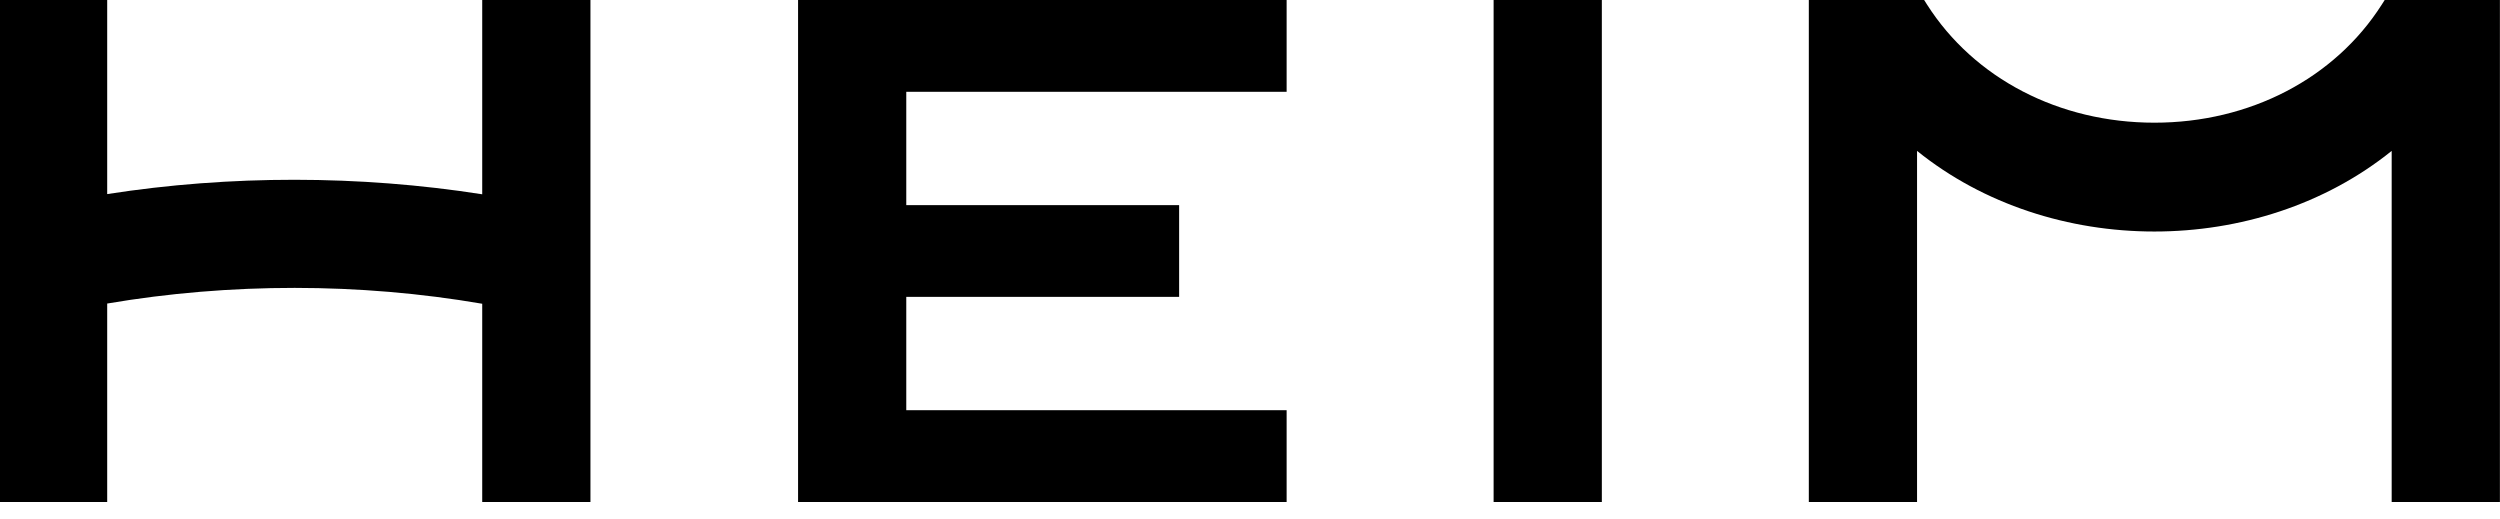 <svg width="106" height="22" viewBox="0 0 106 22" fill="none" xmlns="http://www.w3.org/2000/svg">
<g clip-path="url(#clip0_58_583)">
<path d="M67.918 0H63.329V21.285H67.918V0Z" fill="black"/>
<path d="M20.446 8.238C15.231 7.421 9.755 7.417 4.545 8.229V0H0V21.285H4.545V12.87C9.755 11.984 15.236 11.984 20.446 12.879V21.285H25.035V0H20.446V8.238Z" fill="black"/>
<path d="M101.111 0L100.988 0.194C98.989 3.331 95.384 5.202 91.347 5.202C87.31 5.202 83.705 3.331 81.706 0.194L81.583 0H76.694V21.285H81.283V6.398C86.939 10.956 95.75 10.956 101.407 6.398V21.285H105.996V0H101.107H101.111Z" fill="black"/>
<path d="M33.838 21.285H54.553V17.393H38.426V12.588H49.995V8.697H38.426V3.892H54.553V0H33.838V21.285Z" fill="black"/>
</g>
<defs>
<clipPath id="clip0_58_583">
<rect width="106" height="21.285" fill="white"/>
</clipPath>
</defs>
</svg>
